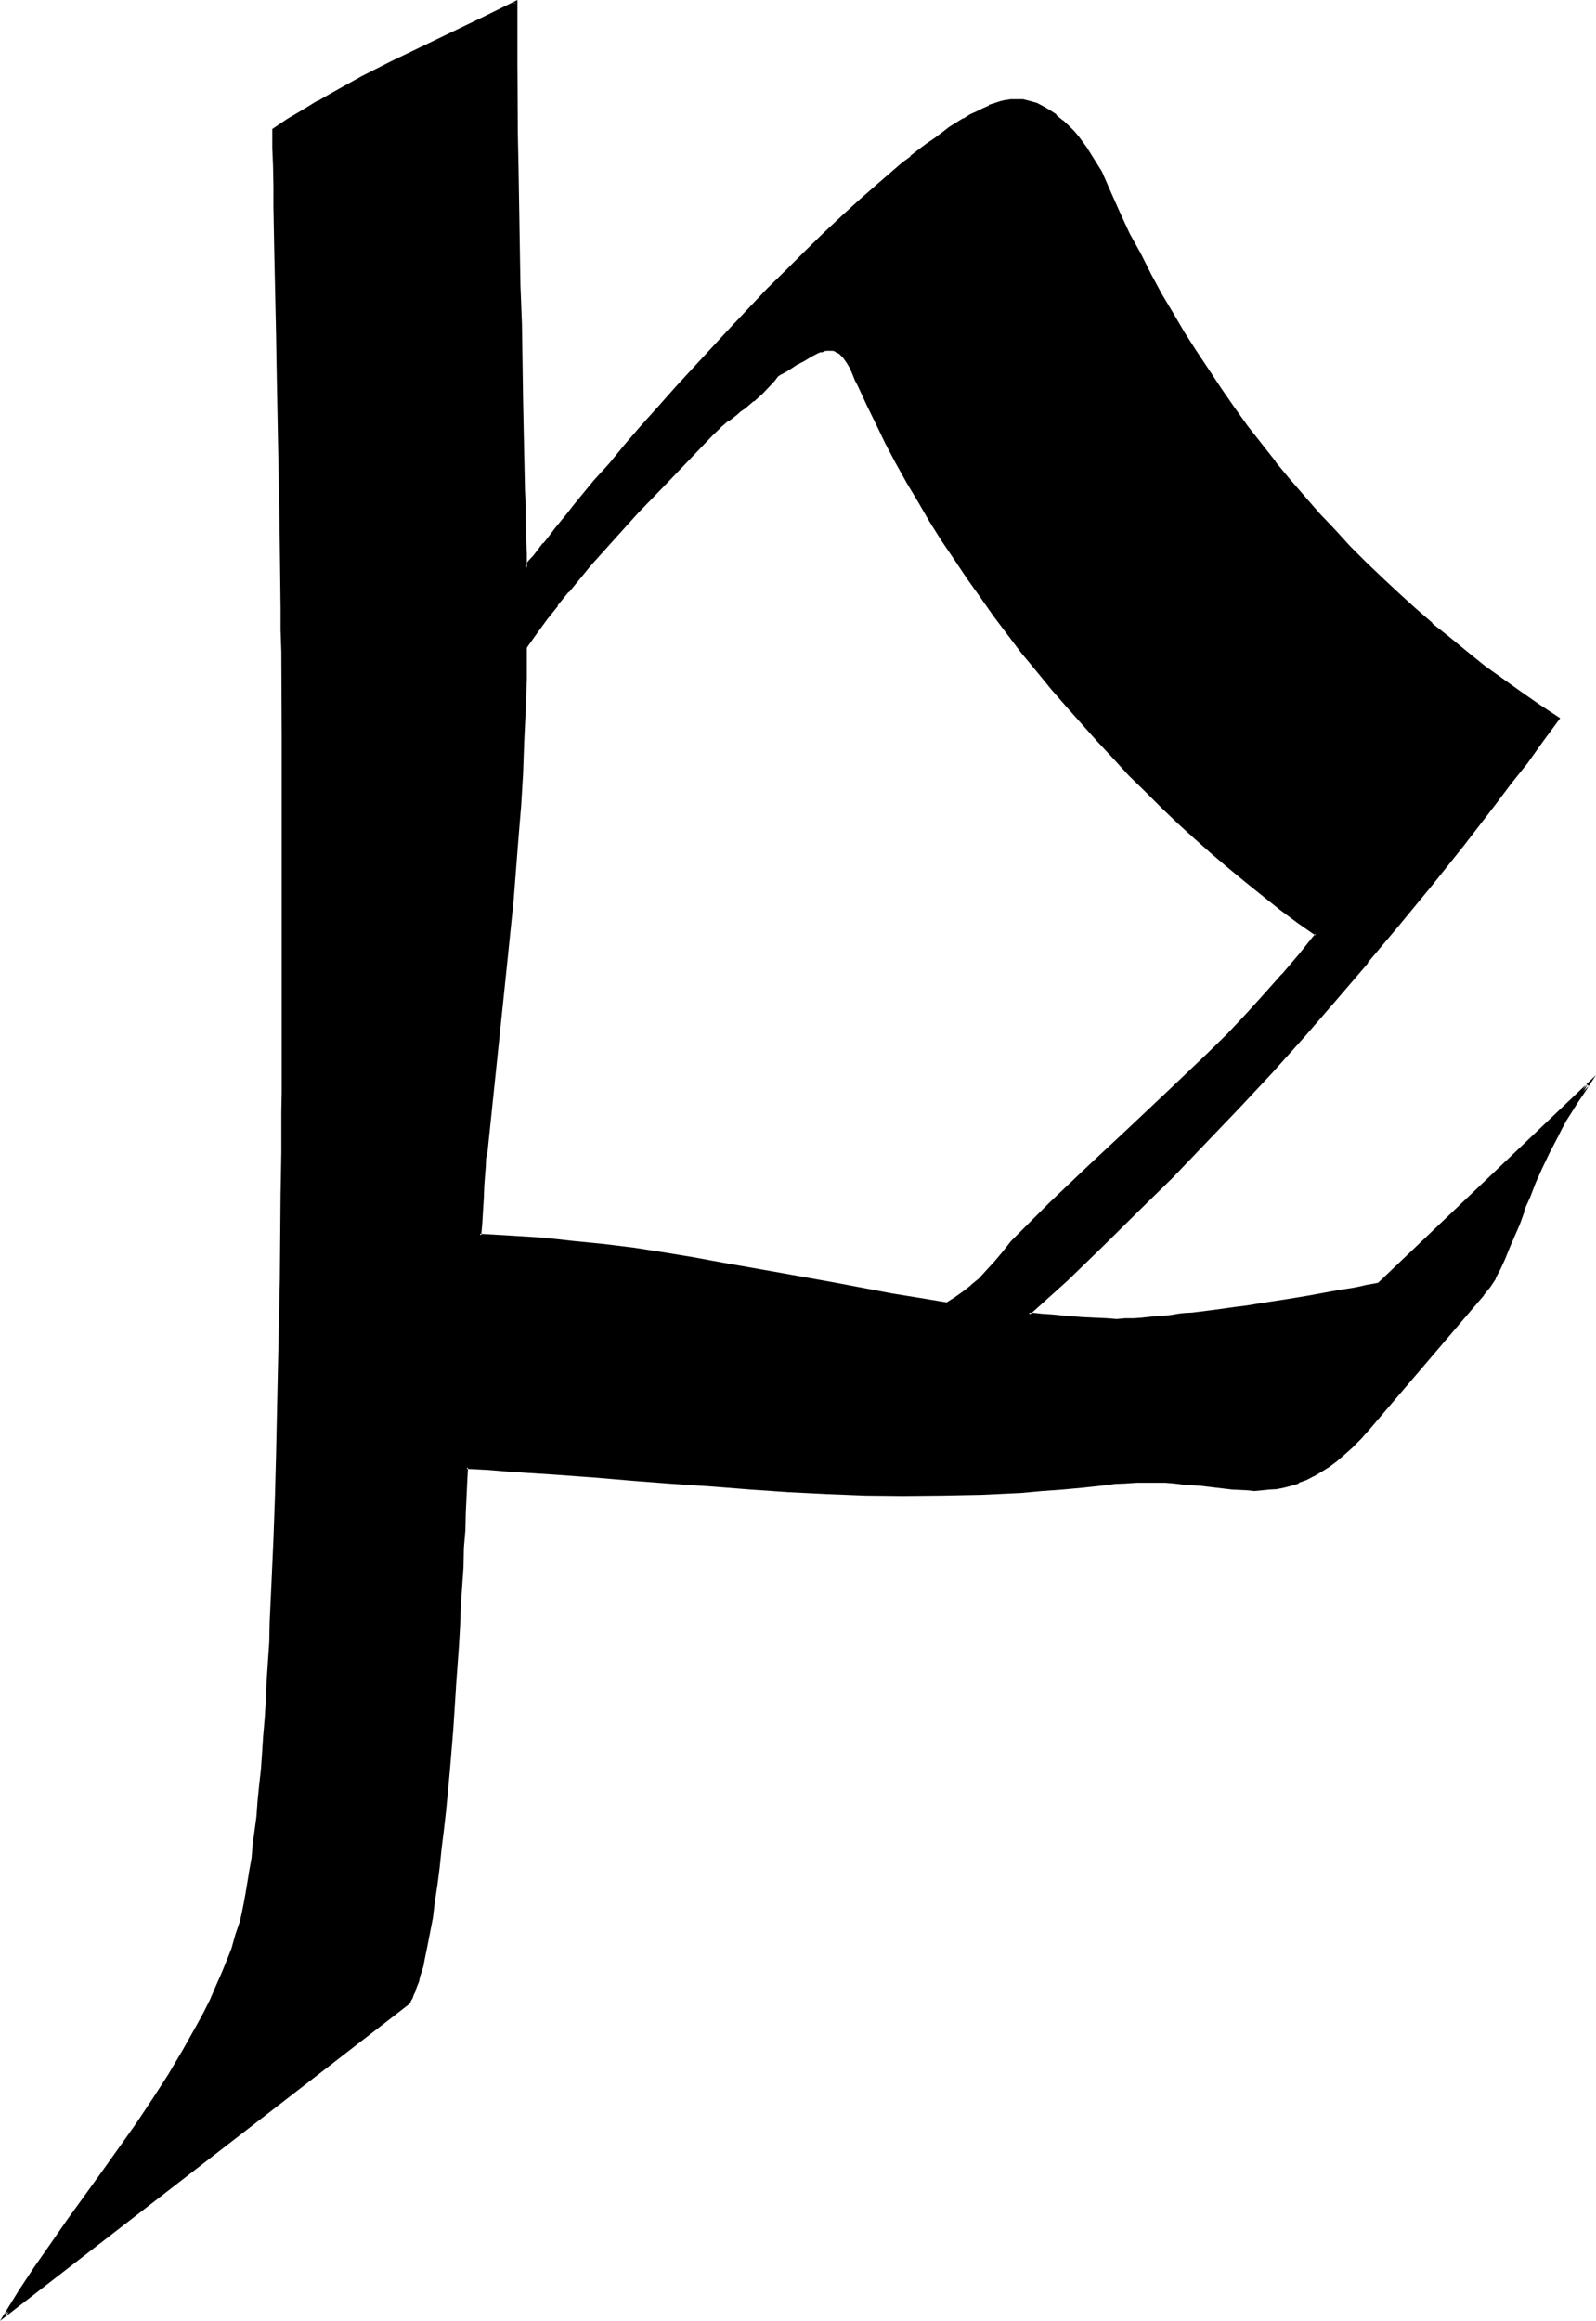 <?xml version="1.0" encoding="UTF-8" standalone="no"?>
<svg
   version="1.0"
   width="107.493mm"
   height="156.286mm"
   id="svg4"
   sodipodi:docname="P Parma.wmf"
   xmlns:inkscape="http://www.inkscape.org/namespaces/inkscape"
   xmlns:sodipodi="http://sodipodi.sourceforge.net/DTD/sodipodi-0.dtd"
   xmlns="http://www.w3.org/2000/svg"
   xmlns:svg="http://www.w3.org/2000/svg">
  <sodipodi:namedview
     id="namedview4"
     pagecolor="#ffffff"
     bordercolor="#000000"
     borderopacity="0.25"
     inkscape:showpageshadow="2"
     inkscape:pageopacity="0.0"
     inkscape:pagecheckerboard="0"
     inkscape:deskcolor="#d1d1d1"
     inkscape:document-units="mm" />
  <defs
     id="defs1">
    <pattern
       id="WMFhbasepattern"
       patternUnits="userSpaceOnUse"
       width="6"
       height="6"
       x="0"
       y="0" />
  </defs>
  <path
     style="fill:#000000;fill-opacity:1;fill-rule:evenodd;stroke:none"
     d="m 377.472,329.376 -29.088,34.08 -2.112,2.4 -2.112,2.112 -2.112,1.92 -2.016,1.632 -2.016,1.44 -1.92,1.344 -1.92,1.152 -1.824,0.96 -1.92,0.576 -1.728,0.672 -2.016,0.48 -1.728,0.384 -1.824,0.288 -1.92,0.192 h -1.92 -1.728 l -3.936,-0.192 -4.032,-0.48 -4.032,-0.48 -4.32,-0.48 -2.304,-0.192 -2.304,-0.192 -2.4,-0.096 h -4.992 l -2.784,0.096 -2.592,0.384 -2.88,0.288 -5.28,0.48 -5.376,0.48 -5.184,0.48 -5.184,0.384 -10.176,0.576 -9.984,0.192 h -9.888 l -9.696,-0.192 -9.696,-0.288 -9.696,-0.48 -9.792,-0.672 -9.696,-0.576 -9.888,-0.864 -10.176,-0.768 -10.176,-0.672 -10.56,-0.768 -10.656,-0.864 -5.664,-0.288 -5.472,-0.384 -0.192,3.552 -0.096,4.128 -0.192,4.032 -0.288,4.32 -0.192,4.512 -0.288,4.896 -0.192,4.8 -0.288,4.896 -0.384,5.184 -0.288,5.088 -0.672,10.56 -0.768,10.656 -0.864,10.464 -0.48,5.088 -0.48,5.088 -0.48,4.896 -0.48,4.8 -0.672,4.704 -0.48,4.512 -0.576,4.224 -0.672,4.032 -0.672,3.936 -0.672,3.552 -0.576,3.36 -0.384,1.44 -0.48,1.44 -0.288,1.344 -0.288,1.248 -0.576,1.344 -0.288,1.056 -0.48,1.056 -0.288,0.768 -0.48,0.768 -0.48,0.864 -102.336,79.008 3.744,-5.952 3.84,-5.856 4.224,-5.952 4.224,-6.144 8.736,-12.096 8.736,-12.288 4.128,-6.336 4.032,-6.336 3.744,-6.24 3.552,-6.336 1.824,-3.264 1.536,-3.168 1.536,-3.456 1.44,-3.168 1.248,-3.264 1.344,-3.36 1.056,-3.264 1.056,-3.36 0.48,-2.304 0.576,-2.4 0.48,-2.592 0.48,-2.784 0.384,-3.072 0.48,-3.168 0.48,-3.264 0.288,-3.552 0.48,-3.744 0.384,-3.84 0.48,-4.032 0.288,-4.224 0.288,-4.224 0.384,-4.32 0.288,-4.512 0.384,-4.704 0.288,-4.704 0.192,-4.8 0.288,-5.088 0.192,-4.992 0.48,-10.368 0.48,-10.656 0.288,-10.656 0.384,-10.944 0.576,-22.272 0.384,-22.176 0.096,-11.04 0.192,-10.752 v -10.656 l 0.192,-10.368 v -4.992 -4.896 -4.992 -9.408 l 0.096,-4.512 v -48 -9.312 l -0.096,-4.704 v -4.992 -5.184 -5.376 l -0.192,-5.28 v -5.568 l -0.192,-5.472 v -5.664 L 71.616,143.232 71.424,131.712 71.232,119.904 70.752,96.48 70.656,85.056 70.464,73.728 70.272,68.352 V 62.88 L 70.08,57.6 69.984,52.416 v -4.992 l -0.192,-5.088 v -4.608 l -0.192,-4.704 3.744,-2.4 3.936,-2.304 3.648,-2.304 3.744,-2.016 7.584,-4.224 7.584,-3.936 7.776,-3.648 7.776,-3.744 7.872,-3.84 7.968,-3.936 V 8.16 l 0.096,4.032 v 4.032 4.224 4.32 l 0.192,4.512 v 4.512 l 0.192,9.408 0.096,9.696 0.192,9.888 0.192,9.792 0.192,9.888 0.288,9.888 0.192,9.696 0.096,9.312 0.192,4.512 v 4.512 l 0.192,4.416 0.096,4.224 v 4.128 l 0.192,3.936 v 3.84 l 0.192,3.744 0.96,-1.44 1.248,-1.632 1.344,-1.632 1.152,-1.632 1.44,-1.728 1.44,-1.824 3.168,-3.84 1.632,-2.112 1.632,-2.112 3.744,-4.224 3.744,-4.512 4.032,-4.704 4.128,-4.608 4.224,-4.896 4.512,-4.992 4.512,-4.992 9.216,-10.08 9.6,-9.792 4.704,-4.896 4.608,-4.704 4.896,-4.512 4.512,-4.512 4.704,-4.224 4.512,-3.84 4.224,-3.84 2.208,-1.632 2.112,-1.824 2.112,-1.632 1.92,-1.44 1.92,-1.44 2.016,-1.44 1.92,-1.344 1.728,-1.056 1.824,-1.152 1.632,-0.96 1.728,-0.864 1.44,-0.768 1.632,-0.672 1.44,-0.576 1.44,-0.384 1.344,-0.288 1.152,-0.384 h 1.248 l 1.824,0.192 1.728,0.288 1.824,0.576 1.632,0.768 1.536,0.96 1.632,1.152 1.632,1.248 1.44,1.44 1.344,1.344 1.056,1.44 2.112,2.784 2.016,3.072 1.92,3.072 2.208,5.28 2.496,5.376 2.4,5.184 2.688,4.992 2.592,5.184 2.784,4.992 2.88,4.992 3.072,4.992 2.976,4.896 3.168,4.8 3.264,4.704 3.264,4.704 3.36,4.704 3.552,4.512 3.552,4.512 3.744,4.512 3.552,4.224 3.84,4.32 3.84,4.224 4.128,4.224 4.032,4.032 4.032,4.032 4.128,4.032 4.224,3.84 4.416,3.744 4.32,3.744 4.512,3.552 4.512,3.552 4.704,3.36 4.704,3.456 4.704,3.168 4.8,3.264 -4.128,5.472 -4.128,5.472 -4.128,5.568 -4.032,5.088 -8.16,10.56 -8.064,10.176 -8.064,9.888 -8.064,9.696 -8.064,9.504 -8.064,9.216 -8.256,9.216 -8.256,9.024 -8.544,8.736 -8.544,8.928 -8.736,8.64 -9.12,8.736 -9.024,8.736 -9.408,8.736 1.632,0.192 1.632,0.096 2.88,0.384 2.784,0.192 2.4,0.288 2.496,0.192 2.016,0.096 4.224,0.192 h 2.304 2.112 l 2.208,-0.192 2.592,-0.096 2.592,-0.192 2.88,-0.288 1.632,-0.192 1.632,-0.192 1.824,-0.288 1.728,-0.192 3.84,-0.48 3.648,-0.48 3.36,-0.288 3.072,-0.48 3.072,-0.48 2.688,-0.384 5.184,-0.768 5.184,-0.96 2.592,-0.48 2.784,-0.48 2.688,-0.48 2.976,-0.576 1.44,-0.288 1.632,-0.288 3.36,-0.48 53.184,-50.976 -1.44,2.304 -1.536,2.304 -1.44,2.016 -1.248,2.304 -1.152,2.112 -1.152,2.112 -2.112,4.032 -1.92,4.032 -1.632,3.744 -1.44,3.648 -1.44,3.456 -1.248,3.36 -1.152,3.072 -1.344,2.88 -1.056,2.976 -1.152,2.4 -1.344,2.4 -1.248,2.304 z m -158.88,-231.36 -0.576,-1.344 -0.672,-1.44 -0.672,-1.632 -0.768,-1.44 -0.96,-1.344 -0.48,-0.576 -0.672,-0.48 -0.672,-0.384 -0.672,-0.288 -0.576,-0.192 -0.672,-0.096 -0.672,0.096 -0.768,0.192 -0.864,0.192 -0.768,0.288 -1.824,0.96 -1.728,0.96 -1.92,1.152 -1.824,1.152 -0.768,0.48 -0.864,0.48 -0.768,0.288 -0.672,0.48 -0.96,1.152 -0.96,1.152 -2.112,2.112 -2.112,1.92 -2.112,1.728 -1.056,0.864 -1.152,0.768 -2.112,1.824 -2.112,1.632 -1.92,1.728 -6.144,6.624 -6.432,6.624 -6.144,6.624 -6.144,6.624 -6.048,6.816 -5.76,6.816 -2.784,3.552 -2.688,3.36 -2.592,3.552 -2.592,3.552 -0.192,8.256 -0.192,7.872 -0.288,8.064 -0.288,8.16 -0.672,8.064 -0.48,8.064 -1.344,16.032 -1.632,15.936 -1.728,15.84 -3.264,32.064 -0.288,1.92 -0.192,2.208 -0.096,2.304 -0.192,2.688 -0.192,2.784 -0.096,3.072 -0.384,3.264 -0.192,3.168 8.16,0.48 7.68,0.48 7.968,0.864 7.776,0.96 7.584,0.96 7.584,1.152 7.392,1.152 7.488,1.248 14.688,2.592 14.4,2.784 14.208,2.592 7.104,1.056 6.912,1.152 2.112,-1.248 2.112,-1.44 2.112,-1.632 2.112,-1.92 1.92,-2.016 2.112,-2.208 2.112,-2.592 2.112,-2.592 4.704,-4.896 4.8,-4.8 9.984,-9.504 10.176,-9.408 10.272,-9.696 9.984,-9.696 4.8,-4.896 4.896,-4.8 4.704,-5.184 4.512,-4.992 4.32,-5.184 4.224,-5.28 -4.512,-3.072 -4.416,-3.456 -4.32,-3.36 -4.512,-3.552 -4.416,-3.552 -4.128,-3.744 -4.416,-3.84 -4.224,-3.936 -4.32,-4.032 -4.032,-4.032 -4.224,-4.224 -4.032,-4.128 -4.032,-4.416 -4.032,-4.32 -3.84,-4.512 -3.936,-4.608 -3.744,-4.512 -3.648,-4.704 -3.552,-4.512 -3.552,-4.8 -3.552,-4.704 -3.264,-4.8 -3.264,-4.896 -3.168,-4.8 -3.072,-4.896 -2.976,-4.8 -2.88,-4.896 -2.784,-4.992 -2.592,-4.896 -2.4,-4.992 -2.4,-4.8 z"
     id="path1" />
  <path
     style="fill:#000000;fill-opacity:1;fill-rule:evenodd;stroke:none"
     d="m 218.976,97.824 -0.672,-1.344 -0.672,-1.44 -0.576,-1.632 -0.864,-1.44 -0.96,-1.248 h -0.192 l -0.48,-0.672 -0.576,-0.48 v -0.192 l -0.672,-0.288 -0.672,-0.288 -0.672,-0.384 h -0.768 -0.192 -0.576 l -0.672,0.192 h -0.192 l -0.768,0.288 -0.864,0.384 -1.728,0.96 h -0.192 l -1.728,0.96 -1.824,1.152 -1.92,1.056 -0.864,0.48 -0.768,0.48 h 0.192 l -0.864,0.384 -0.768,0.48 -0.96,1.248 h 0.096 l -0.96,1.152 -2.112,2.112 -2.208,1.92 h 0.192 l -2.112,1.632 -1.152,0.768 -1.152,1.056 v -0.192 l -2.112,1.728 -2.112,1.824 h -0.096 l -1.824,1.728 -6.24,6.624 -6.336,6.528 -6.336,6.624 -6.144,6.624 -5.952,6.816 -5.856,6.72 v 0.192 l -2.688,3.36 -2.784,3.552 -2.592,3.552 -2.688,3.744 v 8.256 l -0.192,7.872 -0.288,8.064 -0.48,8.16 -0.576,8.064 -0.576,7.872 -1.344,16.032 -1.632,16.032 -4.992,47.808 -0.096,2.112 -0.192,2.112 v 0.096 l -0.192,2.304 -0.096,2.688 -0.192,2.784 -0.384,3.072 -0.096,3.264 v -0.192 l -0.384,3.84 8.64,0.384 7.68,0.672 7.968,0.576 7.776,0.96 7.584,0.96 7.584,1.152 7.392,1.152 7.488,1.344 14.496,2.496 14.4,2.784 14.4,2.592 6.912,1.248 7.104,1.152 2.304,-1.44 2.112,-1.44 2.112,-1.824 h 0.096 l 2.016,-1.728 1.92,-2.112 2.112,-2.304 2.112,-2.4 2.016,-2.688 4.896,-4.704 4.8,-4.896 10.08,-9.504 10.176,-9.504 10.176,-9.6 9.984,-9.696 4.896,-4.8 4.8,-4.992 4.704,-5.088 4.512,-4.992 v -0.096 l 4.224,-5.184 4.512,-5.472 -4.704,-3.456 -4.512,-3.36 -4.32,-3.456 -4.416,-3.36 -4.32,-3.744 -4.416,-3.648 -4.128,-3.936 -4.416,-3.84 -4.224,-4.032 -4.128,-4.032 -4.224,-4.224 -4.032,-4.224 -4.032,-4.32 -3.936,-4.416 -3.84,-4.32 -3.936,-4.512 -3.648,-4.512 -3.744,-4.704 -3.552,-4.704 -3.552,-4.704 -3.552,-4.704 -3.264,-4.8 -3.168,-4.896 -3.264,-4.8 -3.072,-4.896 -2.88,-4.8 -2.976,-4.896 -2.688,-4.992 -2.592,-4.8 -2.4,-5.088 -2.496,-4.8 -2.208,-4.992 -0.672,0.288 2.304,4.992 2.4,4.896 2.4,4.992 2.592,4.896 2.784,4.992 2.88,4.8 2.88,4.992 3.072,4.896 3.264,4.8 3.264,4.896 3.36,4.704 3.36,4.8 3.552,4.704 3.552,4.704 3.744,4.512 3.84,4.704 3.936,4.512 3.84,4.32 3.936,4.416 4.032,4.32 4.032,4.416 4.224,4.128 4.128,4.128 4.224,4.032 4.224,3.84 4.32,3.84 4.416,3.744 4.32,3.552 4.416,3.552 4.32,3.456 4.512,3.36 4.416,3.072 v -0.48 l -4.224,5.28 -4.416,5.184 v -0.096 l -4.512,5.088 -4.608,5.088 -4.704,4.992 -4.896,4.8 -10.176,9.696 -10.176,9.6 -10.176,9.504 -9.888,9.408 -4.8,4.8 -4.896,4.896 -2.112,2.688 -2.016,2.4 -2.112,2.304 -1.92,2.112 -2.112,1.728 h 0.096 l -2.112,1.632 -2.016,1.44 -2.112,1.344 h 0.096 l -6.912,-1.152 -7.104,-1.152 -14.208,-2.688 -14.4,-2.592 -14.688,-2.592 -7.296,-1.344 -7.584,-1.248 -7.392,-1.152 -7.776,-0.96 -7.776,-0.768 -7.776,-0.864 h -0.192 l -7.68,-0.48 -8.16,-0.48 0.384,0.48 0.288,-3.36 0.192,-3.264 0.192,-3.072 0.096,-2.784 0.192,-2.688 0.192,-2.304 0.096,-2.208 0.384,-1.92 4.992,-47.904 1.632,-15.936 1.248,-16.032 0.672,-8.064 0.48,-8.064 0.288,-8.16 0.384,-8.064 0.288,-7.872 v -8.256 0.288 l 2.592,-3.648 2.592,-3.552 2.784,-3.456 h -0.192 l 2.88,-3.552 v 0.192 l 5.664,-6.912 5.952,-6.624 6.144,-6.816 6.336,-6.528 6.336,-6.624 6.24,-6.528 1.92,-1.824 h -0.096 l 2.112,-1.824 v 0.192 l 2.208,-1.728 0.96,-0.864 1.152,-0.768 2.112,-1.824 H 192 l 2.112,-1.92 2.016,-2.112 1.056,-1.152 0.96,-1.248 -0.192,0.192 0.672,-0.48 0.768,-0.384 0.864,-0.48 0.768,-0.48 1.728,-1.152 2.016,-1.056 1.728,-1.056 1.824,-0.96 0.768,-0.288 v 0.192 l 0.768,-0.384 h -0.096 l 0.768,-0.096 h 0.672 -0.192 0.864 l 0.576,0.096 h -0.096 l 0.576,0.384 0.672,0.288 0.48,0.48 0.48,0.48 0.96,1.344 0.864,1.44 0.672,1.632 0.576,1.44 0.672,1.248 z"
     id="path2" />
  <path
     style="fill:#000000;fill-opacity:1;fill-rule:evenodd;stroke:none"
     d="m 377.184,329.184 h 0.096 l -29.184,34.08 -2.112,2.304 -2.112,2.304 -2.112,1.728 -1.92,1.824 v -0.192 l -1.92,1.44 -2.016,1.344 -1.92,1.056 -1.728,0.96 -1.92,0.672 h 0.096 l -1.92,0.672 -1.824,0.48 -1.92,0.288 -1.728,0.384 -1.824,0.096 h -1.92 -1.728 l -3.936,-0.288 -3.84,-0.288 -4.224,-0.48 -4.224,-0.576 -2.208,-0.096 h -0.192 l -2.304,-0.192 -2.4,-0.192 h -4.992 l -2.784,0.192 -2.688,0.192 -2.784,0.288 -5.28,0.672 -5.376,0.48 -5.184,0.48 -5.184,0.288 -10.176,0.48 -9.984,0.384 h -9.888 l -9.696,-0.192 -9.696,-0.288 -9.696,-0.48 -9.792,-0.672 h 0.096 l -9.792,-0.672 -9.888,-0.768 -9.984,-0.864 -10.368,-0.768 -10.56,-0.672 -10.656,-0.768 -5.664,-0.384 -5.76,-0.288 -0.192,3.84 -0.192,4.128 -0.288,4.032 -0.192,4.32 -0.096,4.512 -0.384,4.896 -0.48,9.696 -0.288,5.184 -0.288,5.088 -0.672,10.56 -0.864,10.464 -0.768,10.56 -0.96,10.272 -0.48,4.896 -0.48,4.8 -0.672,4.704 -0.672,4.416 -0.48,4.32 -0.576,4.032 -1.344,7.488 -0.672,3.168 -0.48,1.44 -0.288,1.536 -0.288,1.44 -0.576,1.248 -0.288,1.152 -0.48,1.152 h 0.192 l -0.48,0.96 -0.384,0.768 -0.48,0.96 v -0.096 l -0.48,0.576 h 0.192 l -102.336,79.104 0.48,0.48 3.744,-5.856 3.936,-5.952 4.128,-6.048 4.224,-6.048 8.736,-12.192 8.736,-12.288 4.224,-6.24 4.032,-6.144 3.648,-6.528 3.552,-6.24 1.824,-3.264 1.632,-3.264 1.44,-3.36 1.44,-3.264 1.344,-3.168 h 0.096 l 1.152,-3.456 1.152,-3.168 0.96,-3.456 0.672,-2.208 0.48,-2.4 0.48,-2.784 0.48,-2.784 0.48,-3.072 0.288,-3.072 0.48,-3.36 0.48,-3.552 0.384,-3.744 0.48,-3.84 0.288,-4.032 0.288,-4.032 0.384,-4.416 0.288,-4.32 0.384,-4.512 0.288,-4.704 0.288,-4.704 0.48,-9.888 0.384,-4.992 0.48,-10.368 0.288,-10.656 0.48,-10.656 0.384,-10.944 0.48,-22.272 0.288,-22.176 0.288,-21.792 0.192,-10.656 v -10.368 -4.992 -4.896 l 0.192,-4.992 v -9.408 -4.512 -57.312 -4.704 -4.992 L 72.192,165.792 V 160.32 L 72.096,154.656 71.712,131.712 71.232,96.48 71.136,85.056 70.656,62.88 70.464,52.416 70.272,47.424 V 42.336 L 70.08,37.728 v -4.704 l -0.096,0.288 3.744,-2.4 3.648,-2.304 3.744,-2.208 3.744,-2.112 7.584,-4.224 7.584,-3.84 7.776,-3.744 15.648,-7.584 7.872,-4.032 -0.48,-0.192 v 7.488 4.032 4.032 l 0.384,17.568 0.096,9.408 0.48,29.376 0.192,9.888 0.48,19.584 0.192,9.312 v 4.512 l 0.288,8.928 v 4.224 l 0.192,4.128 v 3.936 l 0.192,3.84 0.096,4.704 1.632,-2.208 1.344,-1.632 h -0.192 l 1.248,-1.44 h 0.192 l 1.152,-1.824 1.44,-1.824 1.44,-1.728 3.072,-3.84 1.632,-2.016 1.728,-2.016 3.744,-4.224 3.744,-4.512 4.032,-4.704 4.032,-4.704 4.416,-4.992 4.32,-4.896 4.512,-4.992 9.408,-9.984 9.504,-9.888 4.704,-4.8 4.704,-4.896 4.608,-4.512 4.704,-4.416 4.704,-4.128 4.416,-4.032 4.32,-3.744 2.112,-1.824 2.112,-1.536 2.112,-1.632 1.92,-1.44 1.92,-1.536 1.92,-1.44 1.92,-1.248 1.824,-1.152 1.728,-1.152 1.632,-0.96 1.824,-0.768 1.44,-0.864 1.632,-0.576 1.44,-0.48 1.248,-0.48 1.536,-0.384 h -0.192 l 1.248,-0.192 h -0.096 l 1.248,-0.096 1.824,0.096 1.728,0.384 1.632,0.672 V 26.88 l 1.632,0.768 0.288,-0.576 -1.632,-0.864 -1.728,-0.48 -1.824,-0.48 h -0.096 -1.824 -1.248 l -1.152,0.192 h -0.192 l -1.248,0.288 -1.44,0.48 -1.536,0.48 v 0.192 l -1.536,0.672 -1.536,0.768 -1.728,0.768 -1.632,1.056 h -0.192 l -1.728,1.056 -1.824,1.152 -1.728,1.344 -1.92,1.44 -2.112,1.44 -1.92,1.44 -2.112,1.632 v 0.192 l -2.112,1.536 -2.112,1.824 -4.32,3.744 -4.608,4.032 -4.512,4.128 -4.704,4.416 -4.608,4.512 -4.704,4.704 -4.896,4.8 -9.312,9.888 -9.408,10.176 -4.512,4.896 -4.416,4.992 -4.32,4.8 -4.224,4.896 -3.84,4.704 -3.936,4.32 -3.552,4.32 -1.728,2.112 -1.632,2.112 -3.072,3.744 -1.44,1.92 -1.44,1.824 h -0.192 l -1.152,1.536 -1.248,1.632 -1.344,1.44 -0.96,1.536 0.672,0.288 v -3.744 l -0.192,-3.84 -0.096,-3.936 v -4.128 l -0.192,-4.224 -0.192,-8.928 -0.096,-4.512 -0.192,-9.312 L 132.864,82.464 132.48,72.576 132,43.2 131.808,33.792 131.712,16.224 V 12.192 8.16 0 l -8.544,4.224 -15.744,7.584 -7.776,3.744 -7.584,3.84 -7.584,4.224 -3.648,2.112 H 80.64 l -3.744,2.304 -3.744,2.208 -3.84,2.592 v 4.896 l 0.192,4.608 0.096,5.088 v 4.992 l 0.192,10.464 0.48,22.176 0.192,11.424 0.672,35.232 0.288,22.944 v 5.664 l 0.192,5.472 0.096,21.408 v 4.992 4.704 57.312 4.512 9.408 4.992 4.896 l -0.096,4.992 v 10.368 l -0.192,10.656 -0.192,21.792 -0.48,22.176 -0.48,22.272 -0.288,10.944 -0.384,10.656 -0.48,10.656 -0.48,10.368 -0.096,4.992 -0.672,9.888 -0.192,4.704 -0.288,4.704 -0.384,4.512 v -0.192 l -0.288,4.512 -0.288,4.224 -0.48,4.224 -0.384,3.84 -0.288,4.032 -0.48,3.552 -0.48,3.552 -0.288,3.456 -0.576,3.168 -0.48,2.976 -0.48,2.88 -0.48,2.592 -0.48,2.4 -0.48,2.112 -1.152,3.36 -0.96,3.456 -1.248,3.168 -1.344,3.264 -1.44,3.264 -1.44,3.36 -1.632,3.264 -1.728,3.168 -3.552,6.336 -3.744,6.336 -4.032,6.24 -4.224,6.336 -8.736,12.288 -8.736,12.096 -4.128,5.952 -4.224,6.048 -3.936,5.952 -4.8,7.776 104.064,-80.544 0.48,-0.576 v -0.192 l 0.48,-0.768 0.288,-0.864 0.48,-0.96 v -0.192 l 0.384,-1.056 0.48,-1.152 0.288,-1.344 0.48,-1.44 0.384,-1.248 0.288,-1.632 0.672,-3.264 1.44,-7.392 0.48,-4.032 0.672,-4.416 0.576,-4.512 0.48,-4.704 0.576,-4.608 0.576,-5.088 0.96,-10.176 0.864,-10.464 0.672,-10.464 v -0.192 l 0.768,-10.56 0.288,-5.088 0.192,-5.184 0.672,-9.696 0.096,-4.896 0.384,-4.512 0.096,-4.32 0.192,-4.032 0.192,-4.128 0.192,-3.552 -0.384,0.384 5.472,0.288 5.664,0.48 10.656,0.672 10.56,0.768 10.176,0.864 9.984,0.768 10.08,0.672 9.696,0.768 9.792,0.672 9.696,0.48 9.696,0.384 9.696,0.096 9.888,-0.096 9.984,-0.192 10.176,-0.48 5.184,-0.48 5.376,-0.384 5.184,-0.48 5.28,-0.576 2.88,-0.384 2.784,-0.096 h -0.192 l 2.784,-0.192 h 4.992 2.4 l 2.304,0.192 2.304,0.288 4.32,0.288 4.032,0.48 4.032,0.48 3.936,0.192 1.728,0.192 1.92,-0.192 1.92,-0.192 1.824,-0.096 1.92,-0.384 1.824,-0.48 1.92,-0.576 v -0.192 l 1.92,-0.672 1.824,-0.96 h 0.096 l 1.92,-1.152 2.016,-1.248 1.92,-1.44 2.112,-1.824 1.92,-1.728 2.112,-2.112 2.208,-2.496 29.088,-34.08 v -0.096 z"
     id="path3" />
  <path
     style="fill:#000000;fill-opacity:1;fill-rule:evenodd;stroke:none"
     d="m 265.344,27.648 1.632,0.96 1.632,1.152 1.536,1.344 h -0.096 l 1.632,1.44 1.056,1.248 1.152,1.344 2.112,2.88 1.92,2.88 1.92,3.264 v -0.192 l 2.304,5.376 2.4,5.28 2.4,5.184 2.784,4.992 2.592,5.184 2.784,4.992 2.88,5.088 3.072,4.992 2.88,4.8 3.264,4.896 3.168,4.704 3.264,4.608 3.456,4.704 3.552,4.512 3.552,4.704 3.648,4.416 3.744,4.32 3.744,4.416 3.84,4.128 4.032,4.224 4.032,4.032 4.224,4.032 4.032,3.936 4.416,3.84 4.128,3.744 h 0.192 l 4.32,3.744 4.608,3.648 4.512,3.552 4.512,3.456 4.704,3.36 4.608,3.264 4.896,3.168 v -0.576 l -4.224,5.568 -4.032,5.568 -4.224,5.28 -4.032,5.376 -8.064,10.464 -7.872,10.176 -8.16,9.888 -8.064,9.696 v -0.192 l -8.064,9.6 -8.256,9.312 -8.064,9.024 -8.352,9.12 -8.448,8.832 -8.736,8.736 -8.736,8.736 -8.832,8.736 -9.216,8.736 -10.08,9.312 2.592,0.192 1.536,0.192 2.976,0.288 2.784,0.384 2.4,0.096 2.496,0.192 h -0.192 l 2.208,0.192 4.224,0.096 h 2.304 2.112 l 2.208,-0.096 2.592,-0.192 2.784,-0.192 2.88,-0.288 1.44,-0.192 1.824,-0.096 1.632,-0.192 1.728,-0.384 4.032,-0.48 3.552,-0.288 3.264,-0.48 3.264,-0.48 2.88,-0.288 8.064,-1.344 4.992,-0.96 2.784,-0.48 2.592,-0.48 2.688,-0.288 2.976,-0.672 1.44,-0.192 1.632,-0.288 3.552,-0.672 53.28,-50.88 -0.672,-0.48 -1.44,2.208 -1.44,2.304 -1.44,2.112 -1.248,2.208 -1.152,2.112 -1.152,2.112 -2.112,4.032 -1.92,4.032 -1.632,3.744 -1.44,3.744 -1.44,3.36 -1.344,3.36 -1.248,3.072 h 0.096 l -1.248,2.976 -1.152,2.88 -1.152,2.4 -1.248,2.4 -1.248,2.304 -1.632,1.92 0.576,0.384 1.632,-2.016 1.344,-2.016 v -0.192 l 1.248,-2.4 1.152,-2.496 1.152,-2.88 1.248,-2.88 1.344,-3.072 1.248,-3.456 h -0.192 l 1.536,-3.36 1.44,-3.744 1.632,-3.648 1.92,-4.032 2.112,-4.032 1.056,-2.112 1.152,-2.112 1.344,-2.112 1.44,-2.304 1.44,-2.112 3.264,-4.992 -55.584,52.992 0.096,-0.096 -3.168,0.576 -1.632,0.384 -1.44,0.288 -3.072,0.48 -2.784,0.48 -2.592,0.48 -2.592,0.48 -5.184,0.864 -8.064,1.248 -2.88,0.48 -3.072,0.384 -3.36,0.48 -3.648,0.48 -3.84,0.48 -1.92,0.096 -1.632,0.192 -1.632,0.288 -1.632,0.192 -2.88,0.192 -2.784,0.288 h 0.192 l -2.592,0.192 h -2.208 l -2.112,0.192 -2.304,-0.192 -4.224,-0.192 h 0.192 l -2.208,-0.096 -2.496,-0.192 -2.4,-0.192 -2.784,-0.288 -2.88,-0.192 -1.632,-0.192 -1.632,-0.096 0.192,0.576 9.6,-8.64 9.024,-8.736 8.832,-8.736 8.928,-8.736 8.544,-8.928 8.448,-8.832 8.352,-8.928 8.256,-9.216 8.064,-9.312 8.064,-9.408 v -0.192 l 8.16,-9.696 8.064,-9.792 8.064,-10.08 8.064,-10.464 4.032,-5.376 4.224,-5.28 4.032,-5.664 4.32,-5.856 -5.088,-3.36 -4.704,-3.264 -4.704,-3.36 -4.704,-3.36 -4.512,-3.648 -4.32,-3.552 -4.608,-3.648 h 0.192 l -4.32,-3.744 -4.224,-3.84 -4.224,-3.936 -4.224,-4.032 -4.032,-4.032 -3.84,-4.224 -3.936,-4.128 -3.84,-4.416 -3.744,-4.32 -3.648,-4.416 h 0.096 l -3.552,-4.512 -3.552,-4.512 -3.36,-4.704 -3.264,-4.704 -3.168,-4.8 -3.264,-4.896 -3.072,-4.8 -2.88,-4.896 -2.976,-4.992 -2.688,-4.992 -2.592,-5.184 -2.784,-4.992 -2.4,-5.184 -2.4,-5.376 -2.304,-5.28 -1.92,-3.072 -1.92,-3.072 -2.112,-2.88 -1.152,-1.344 -1.248,-1.248 -1.536,-1.44 h -0.096 l -1.632,-1.344 v -0.192 l -1.632,-1.056 -1.632,-0.96 z"
     id="path4" />
</svg>
